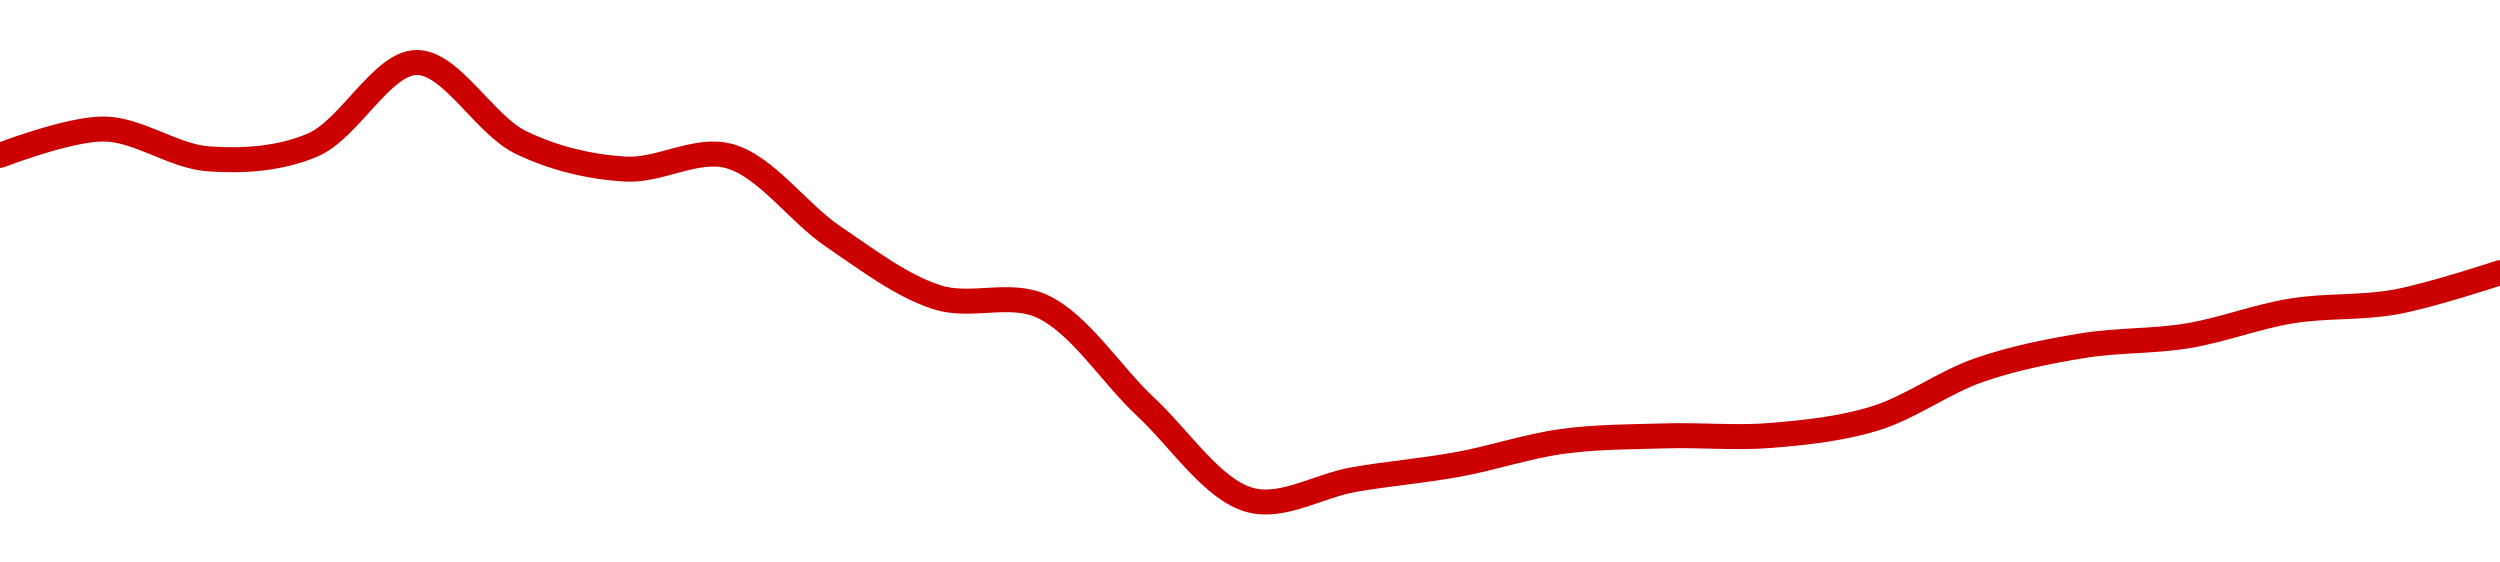 <!-- series1d: [104614,104871,104580,104714,105520,104740,104480,104607,103821,103228,103143,102158,101251,101451,101599,101823,101877,101881,102047,102519,102758,102853,103096,103184,103469] -->

<svg width="200" height="45" viewBox="0 0 200 45" xmlns="http://www.w3.org/2000/svg">
  <defs>
    <linearGradient id="grad-area" x1="0" y1="0" x2="0" y2="1">
      <stop offset="0%" stop-color="rgba(255,82,82,.2)" />
      <stop offset="100%" stop-color="rgba(0,0,0,0)" />
    </linearGradient>
  </defs>

  <path d="M0,12.428C0,12.428,5.561,10.278,8.333,10.321C11.117,10.364,13.867,12.5,16.667,12.707C19.423,12.911,22.367,12.724,25,11.608C27.961,10.353,30.547,5.022,33.333,5C36.103,4.978,38.736,9.97,41.667,11.395C44.319,12.684,47.205,13.35,50,13.527C52.761,13.701,55.696,11.764,58.333,12.485C61.287,13.293,63.825,17.014,66.667,18.929C69.386,20.763,72.116,22.881,75,23.791C77.685,24.639,80.748,23.313,83.333,24.488C86.379,25.872,88.862,29.955,91.667,32.564C94.418,35.123,97.004,39.18,100,40C102.612,40.715,105.55,38.837,108.333,38.36C111.105,37.886,113.898,37.653,116.667,37.147C119.454,36.638,122.207,35.69,125,35.31C127.762,34.935,130.555,34.947,133.333,34.868C136.11,34.788,138.898,35.065,141.667,34.835C144.454,34.603,147.278,34.311,150,33.474C152.839,32.601,155.505,30.582,158.333,29.604C161.064,28.66,163.873,28.101,166.667,27.645C169.429,27.193,172.238,27.323,175,26.866C177.794,26.404,180.539,25.326,183.333,24.874C186.095,24.426,188.912,24.653,191.667,24.152C194.469,23.643,200,21.815,200,21.815"
        fill="none"
        stroke="#CC0000"
        stroke-width="2"
        stroke-linejoin="round"
        stroke-linecap="round"
        />
</svg>
